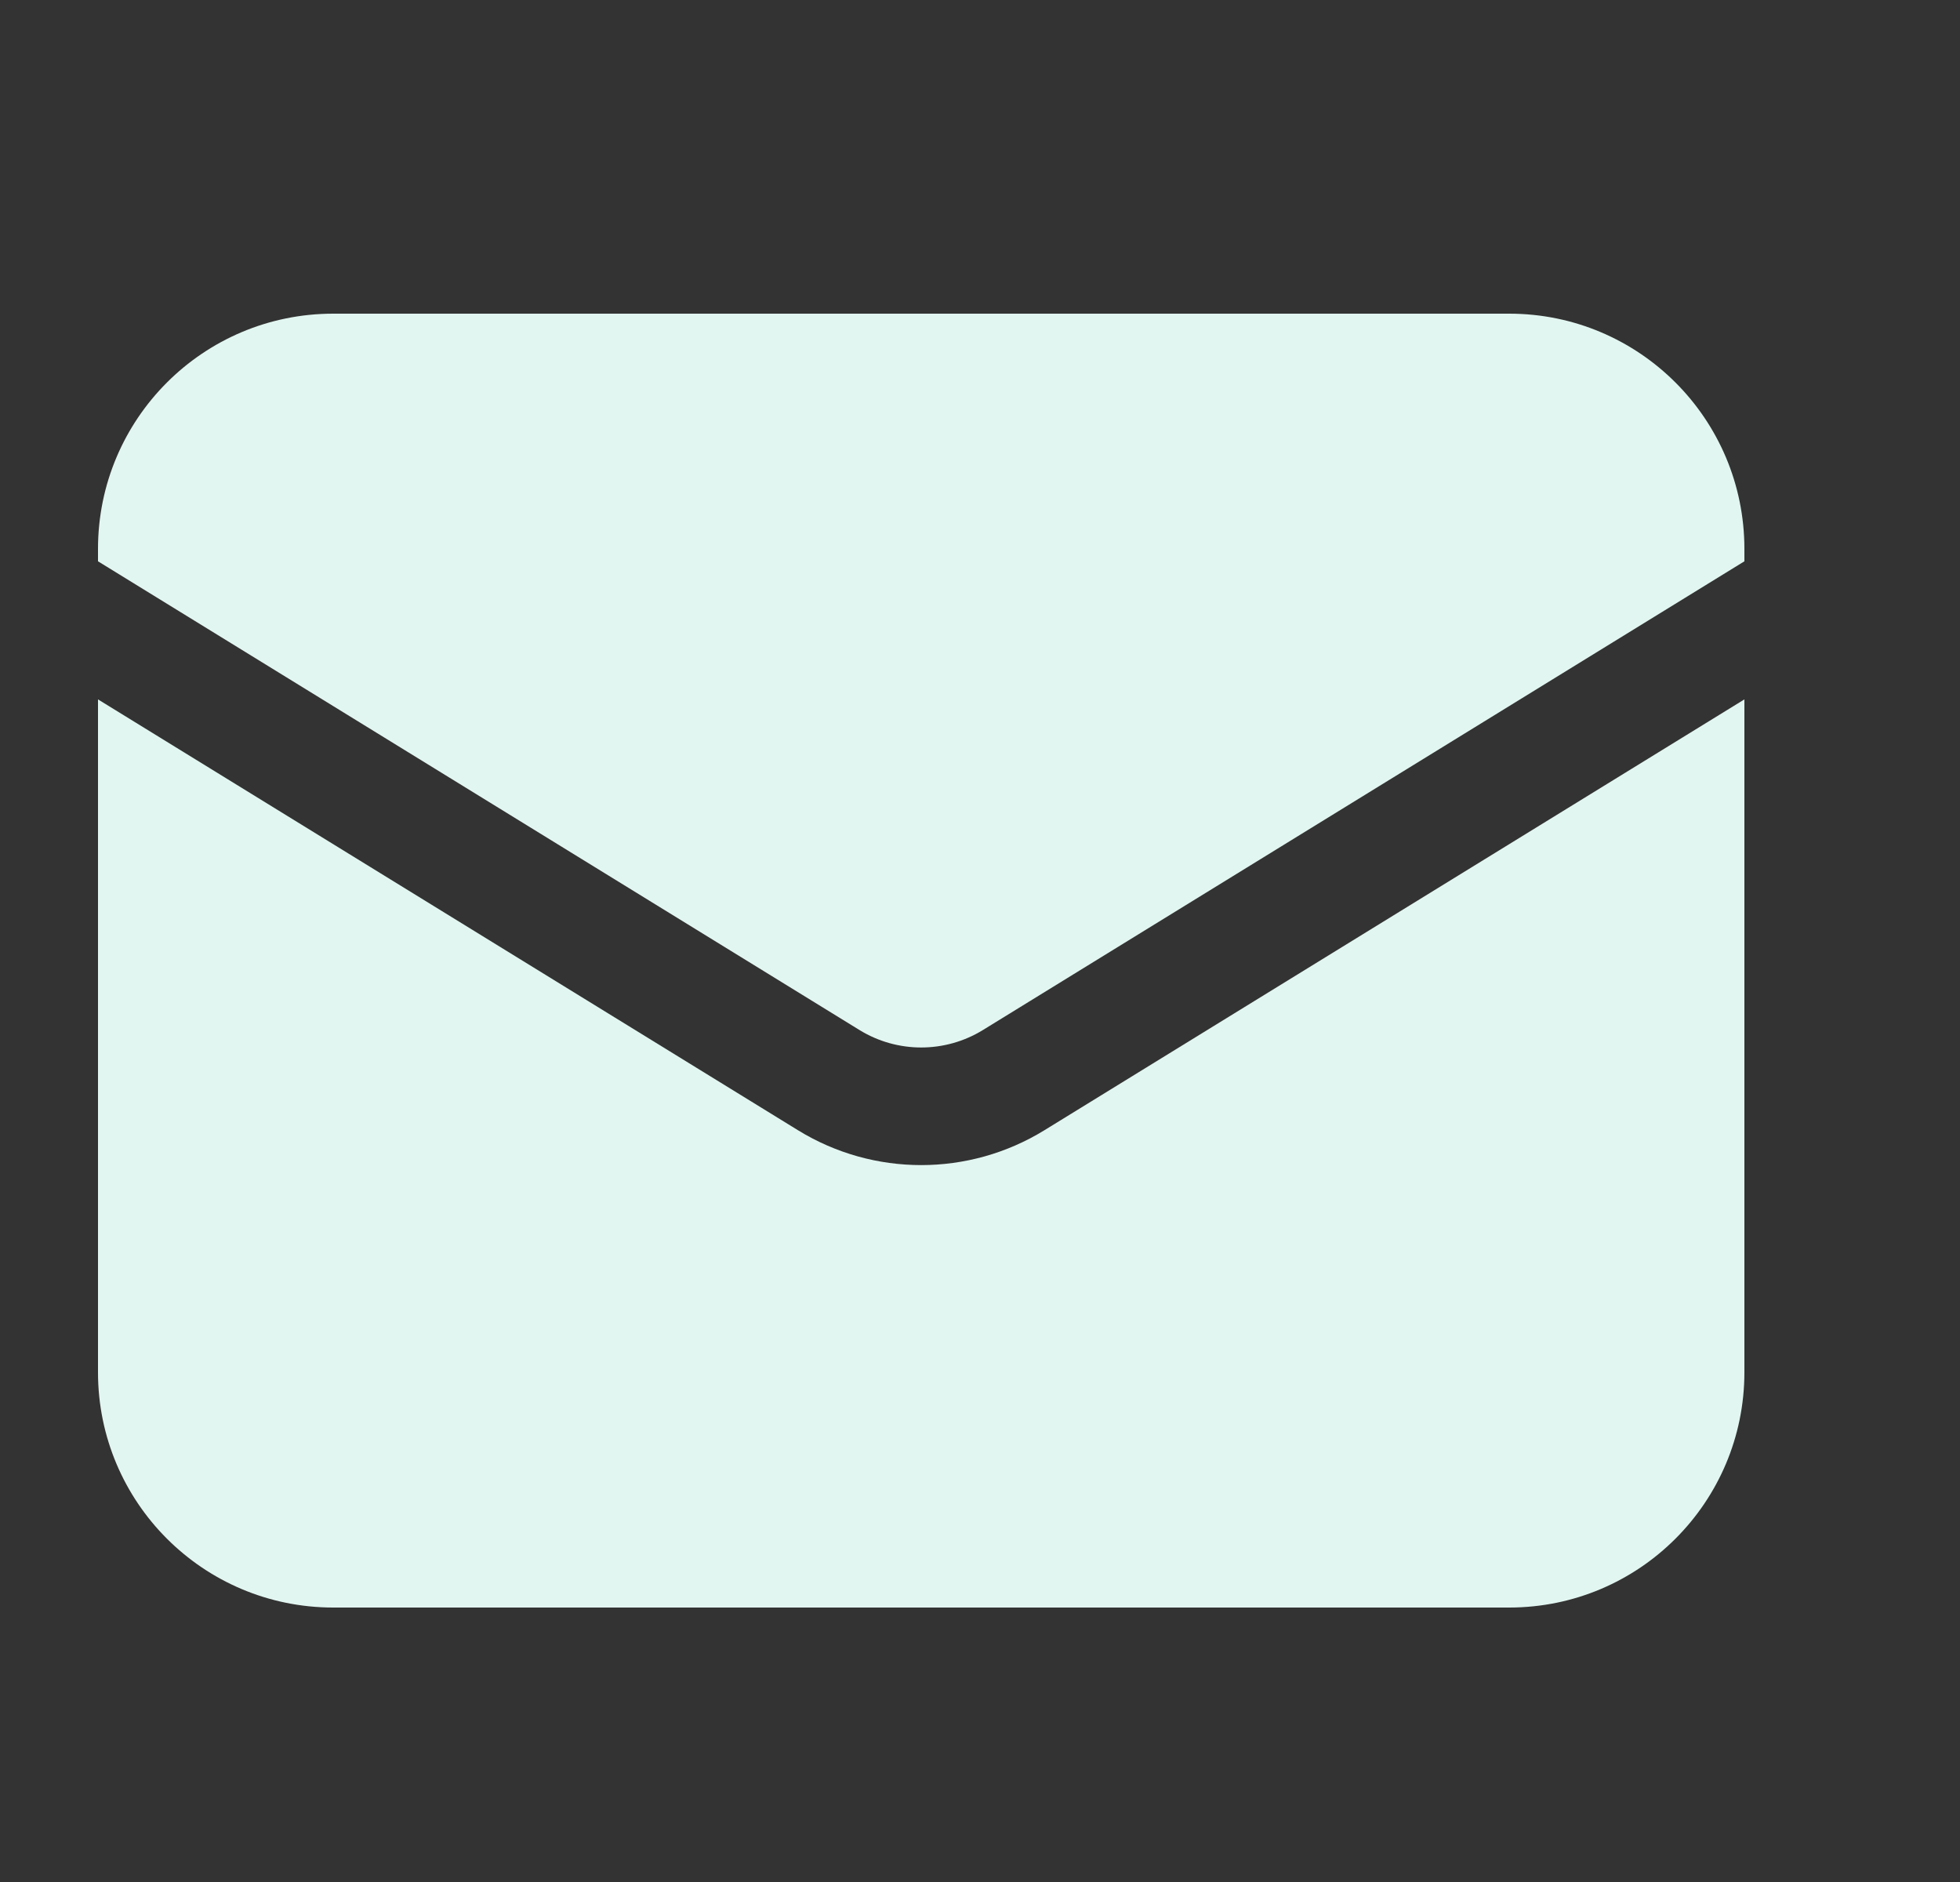 <svg width="25" height="24" viewBox="0 0 25 24" fill="none" xmlns="http://www.w3.org/2000/svg">
<rect x="0" y="0" width="25" height="24" fill="#333333" stroke="none"/>
<path d="M1.25 8.919V17.5C1.25 19.157 2.593 20.5 4.25 20.5H19.25C20.907 20.5 22.25 19.157 22.25 17.5V8.919L13.322 14.413C12.358 15.006 11.142 15.006 10.178 14.413L1.25 8.919Z" fill="#E2F6F1"/>
<path d="M22.25 7.158V7C22.25 5.343 20.907 4 19.25 4H4.25C2.593 4 1.25 5.343 1.25 7V7.158L10.964 13.136C11.446 13.432 12.054 13.432 12.536 13.136L22.25 7.158Z" fill="#E2F6F1"/>
</svg>
